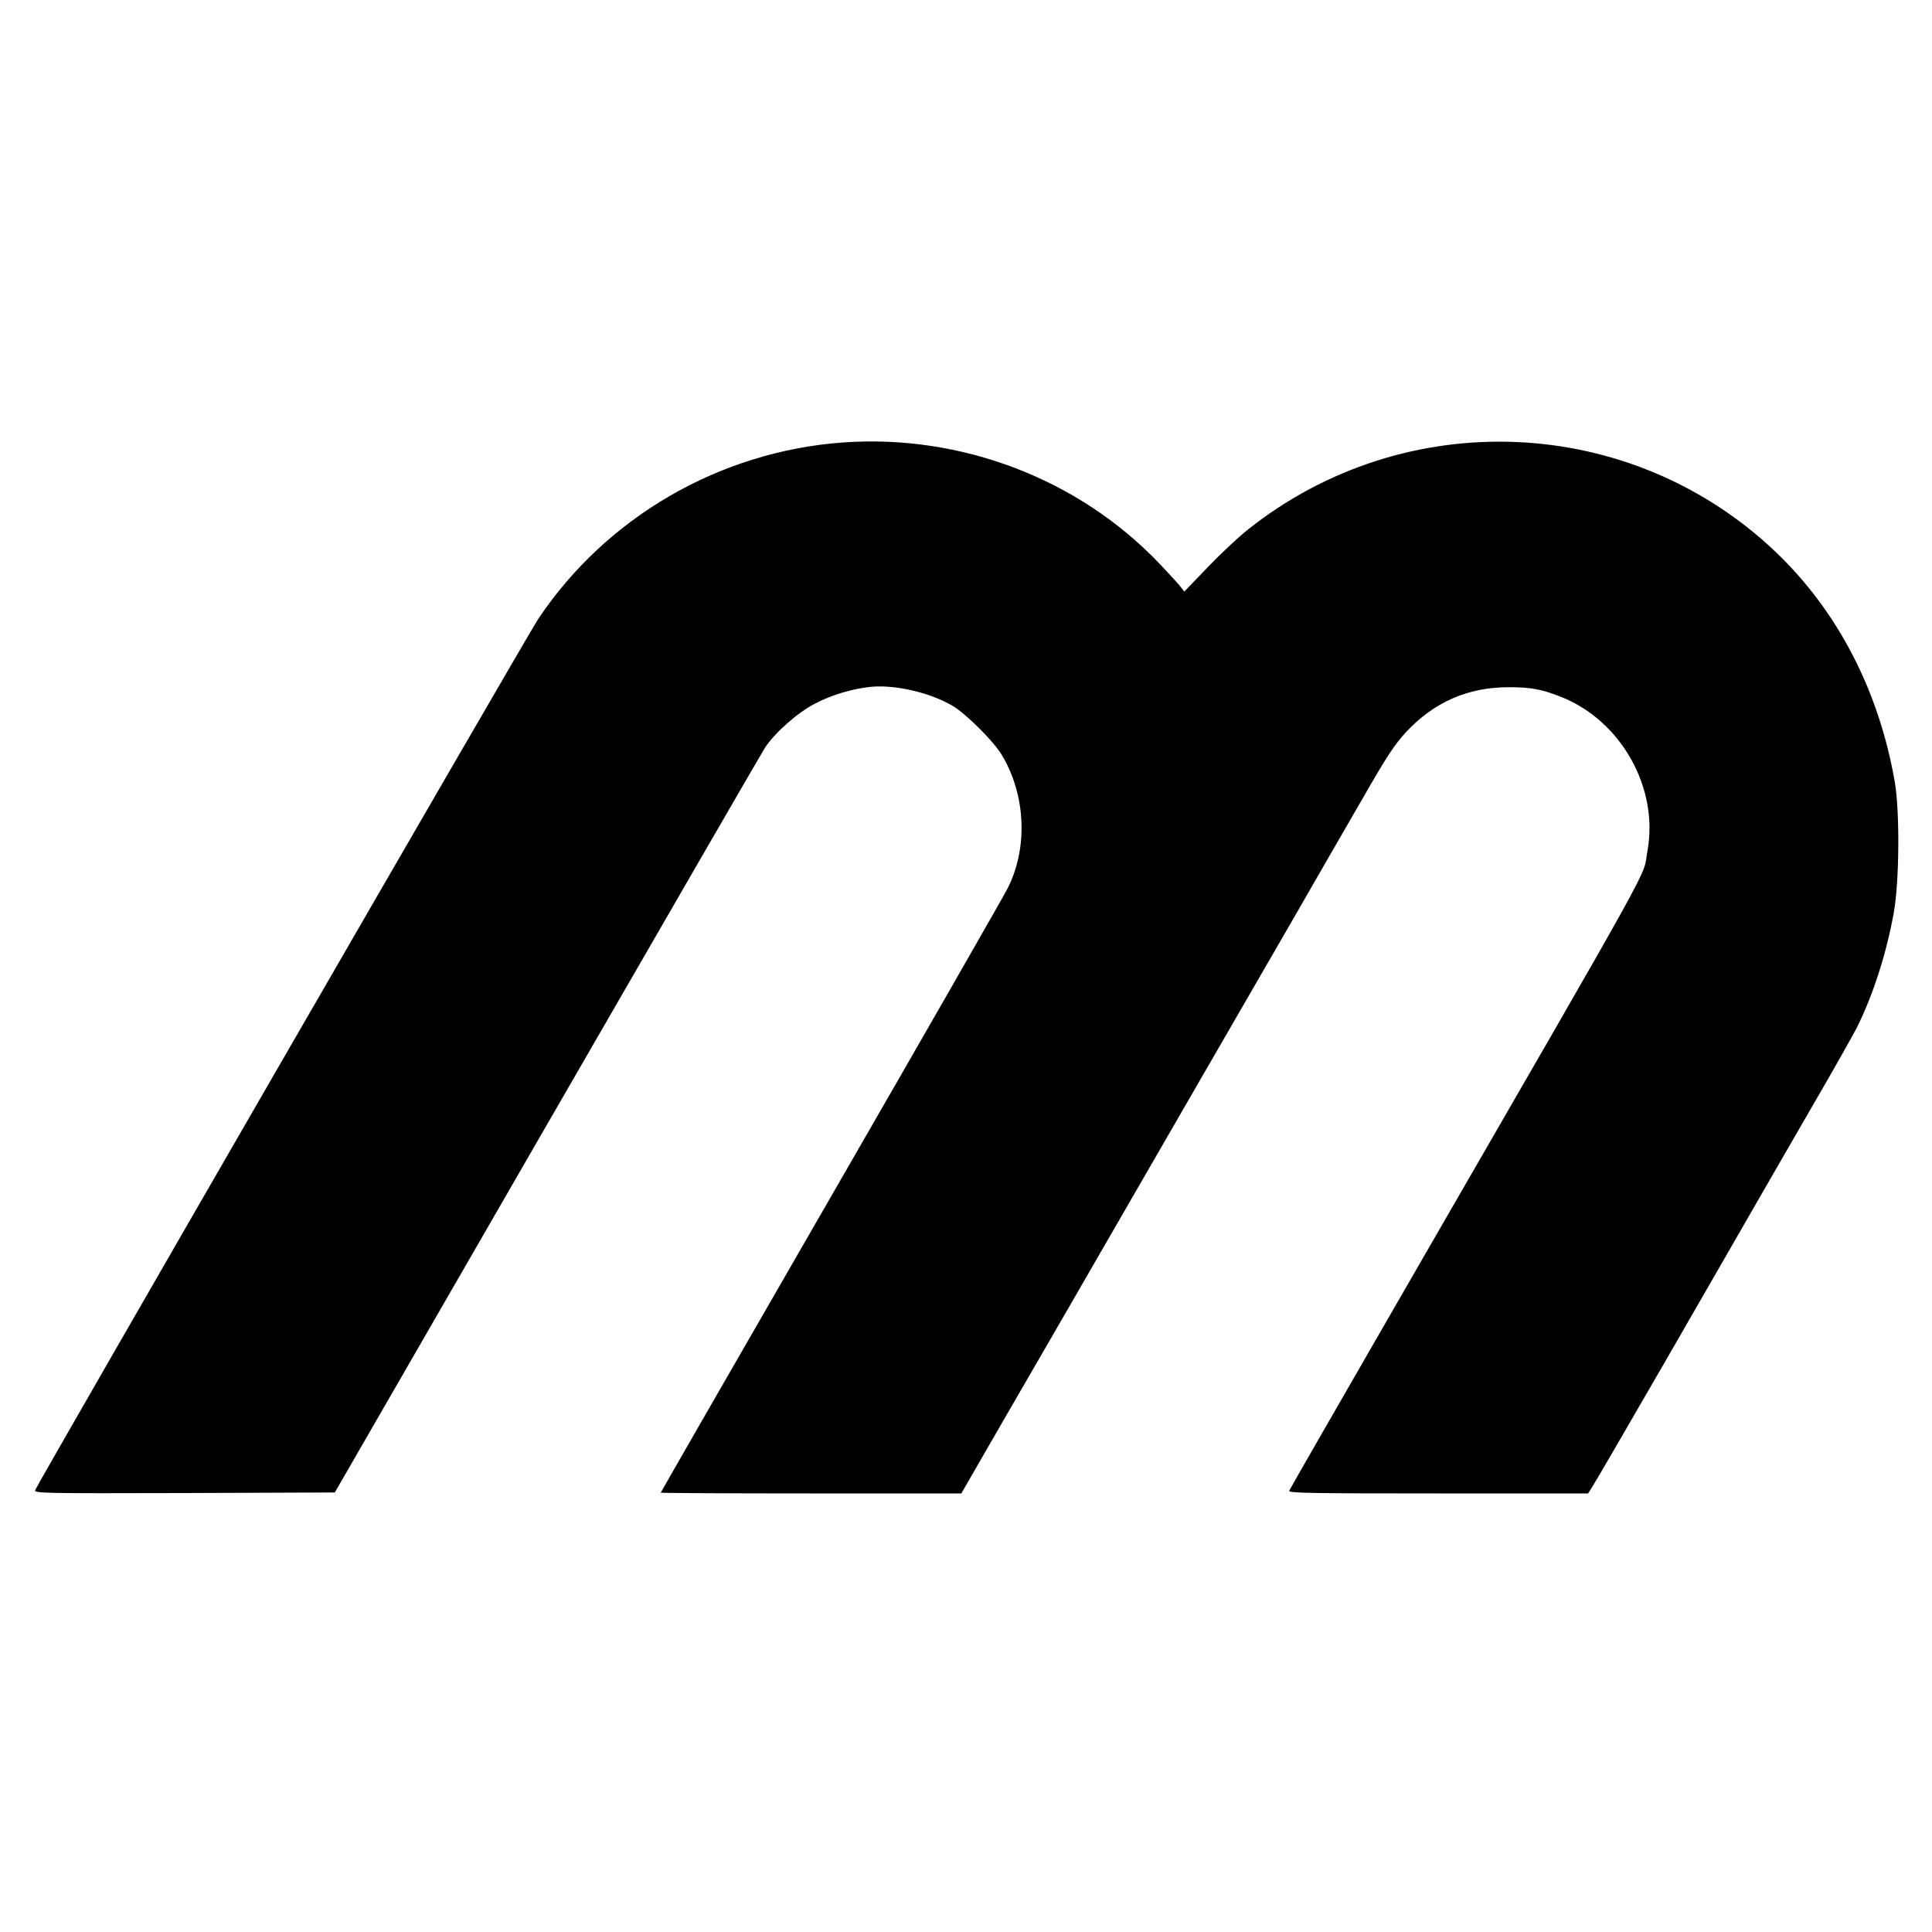 <?xml version="1.0" standalone="no"?>
<!DOCTYPE svg PUBLIC "-//W3C//DTD SVG 20010904//EN"
 "http://www.w3.org/TR/2001/REC-SVG-20010904/DTD/svg10.dtd">
<svg version="1.0" xmlns="http://www.w3.org/2000/svg"
 width="1000pt" height="1000pt" viewBox="0 0 1000 1000"
 preserveAspectRatio="xMidYMid meet">

<g transform="translate(0,1000) scale(0.1,-0.1)"
fill="#000000" stroke="none">
<path d="M4365 7710 c-639 -46 -1227 -386 -1580 -915 -60 -91 -2595 -4481
-2603 -4508 -4 -16 36 -17 773 -15 l778 3 1097 1902 c603 1045 1111 1924 1129
1952 50 77 168 182 259 229 86 45 193 77 289 87 126 12 305 -29 423 -98 71
-42 216 -186 258 -259 122 -207 133 -479 27 -687 -18 -36 -429 -754 -914
-1595 -485 -841 -881 -1530 -881 -1532 0 -2 350 -4 778 -4 l778 0 50 87 c28
49 236 410 464 803 227 393 548 949 713 1235 165 286 390 675 500 865 109 190
267 464 351 609 125 218 164 277 224 342 146 156 320 232 532 232 114 0 169
-10 270 -50 311 -123 507 -472 447 -798 -28 -151 96 73 -1281 -2313 -312 -541
-570 -990 -573 -998 -4 -12 98 -14 771 -14 l776 0 24 38 c13 20 185 316 382
657 608 1056 652 1133 804 1395 81 140 161 283 179 317 84 167 155 386 193
598 29 159 32 524 5 680 -82 470 -295 882 -617 1189 -751 714 -1917 763 -2732
114 -47 -37 -141 -125 -207 -194 l-121 -126 -27 34 c-15 18 -61 68 -103 112
-417 437 -1023 669 -1635 626z"/>
</g>
</svg>
